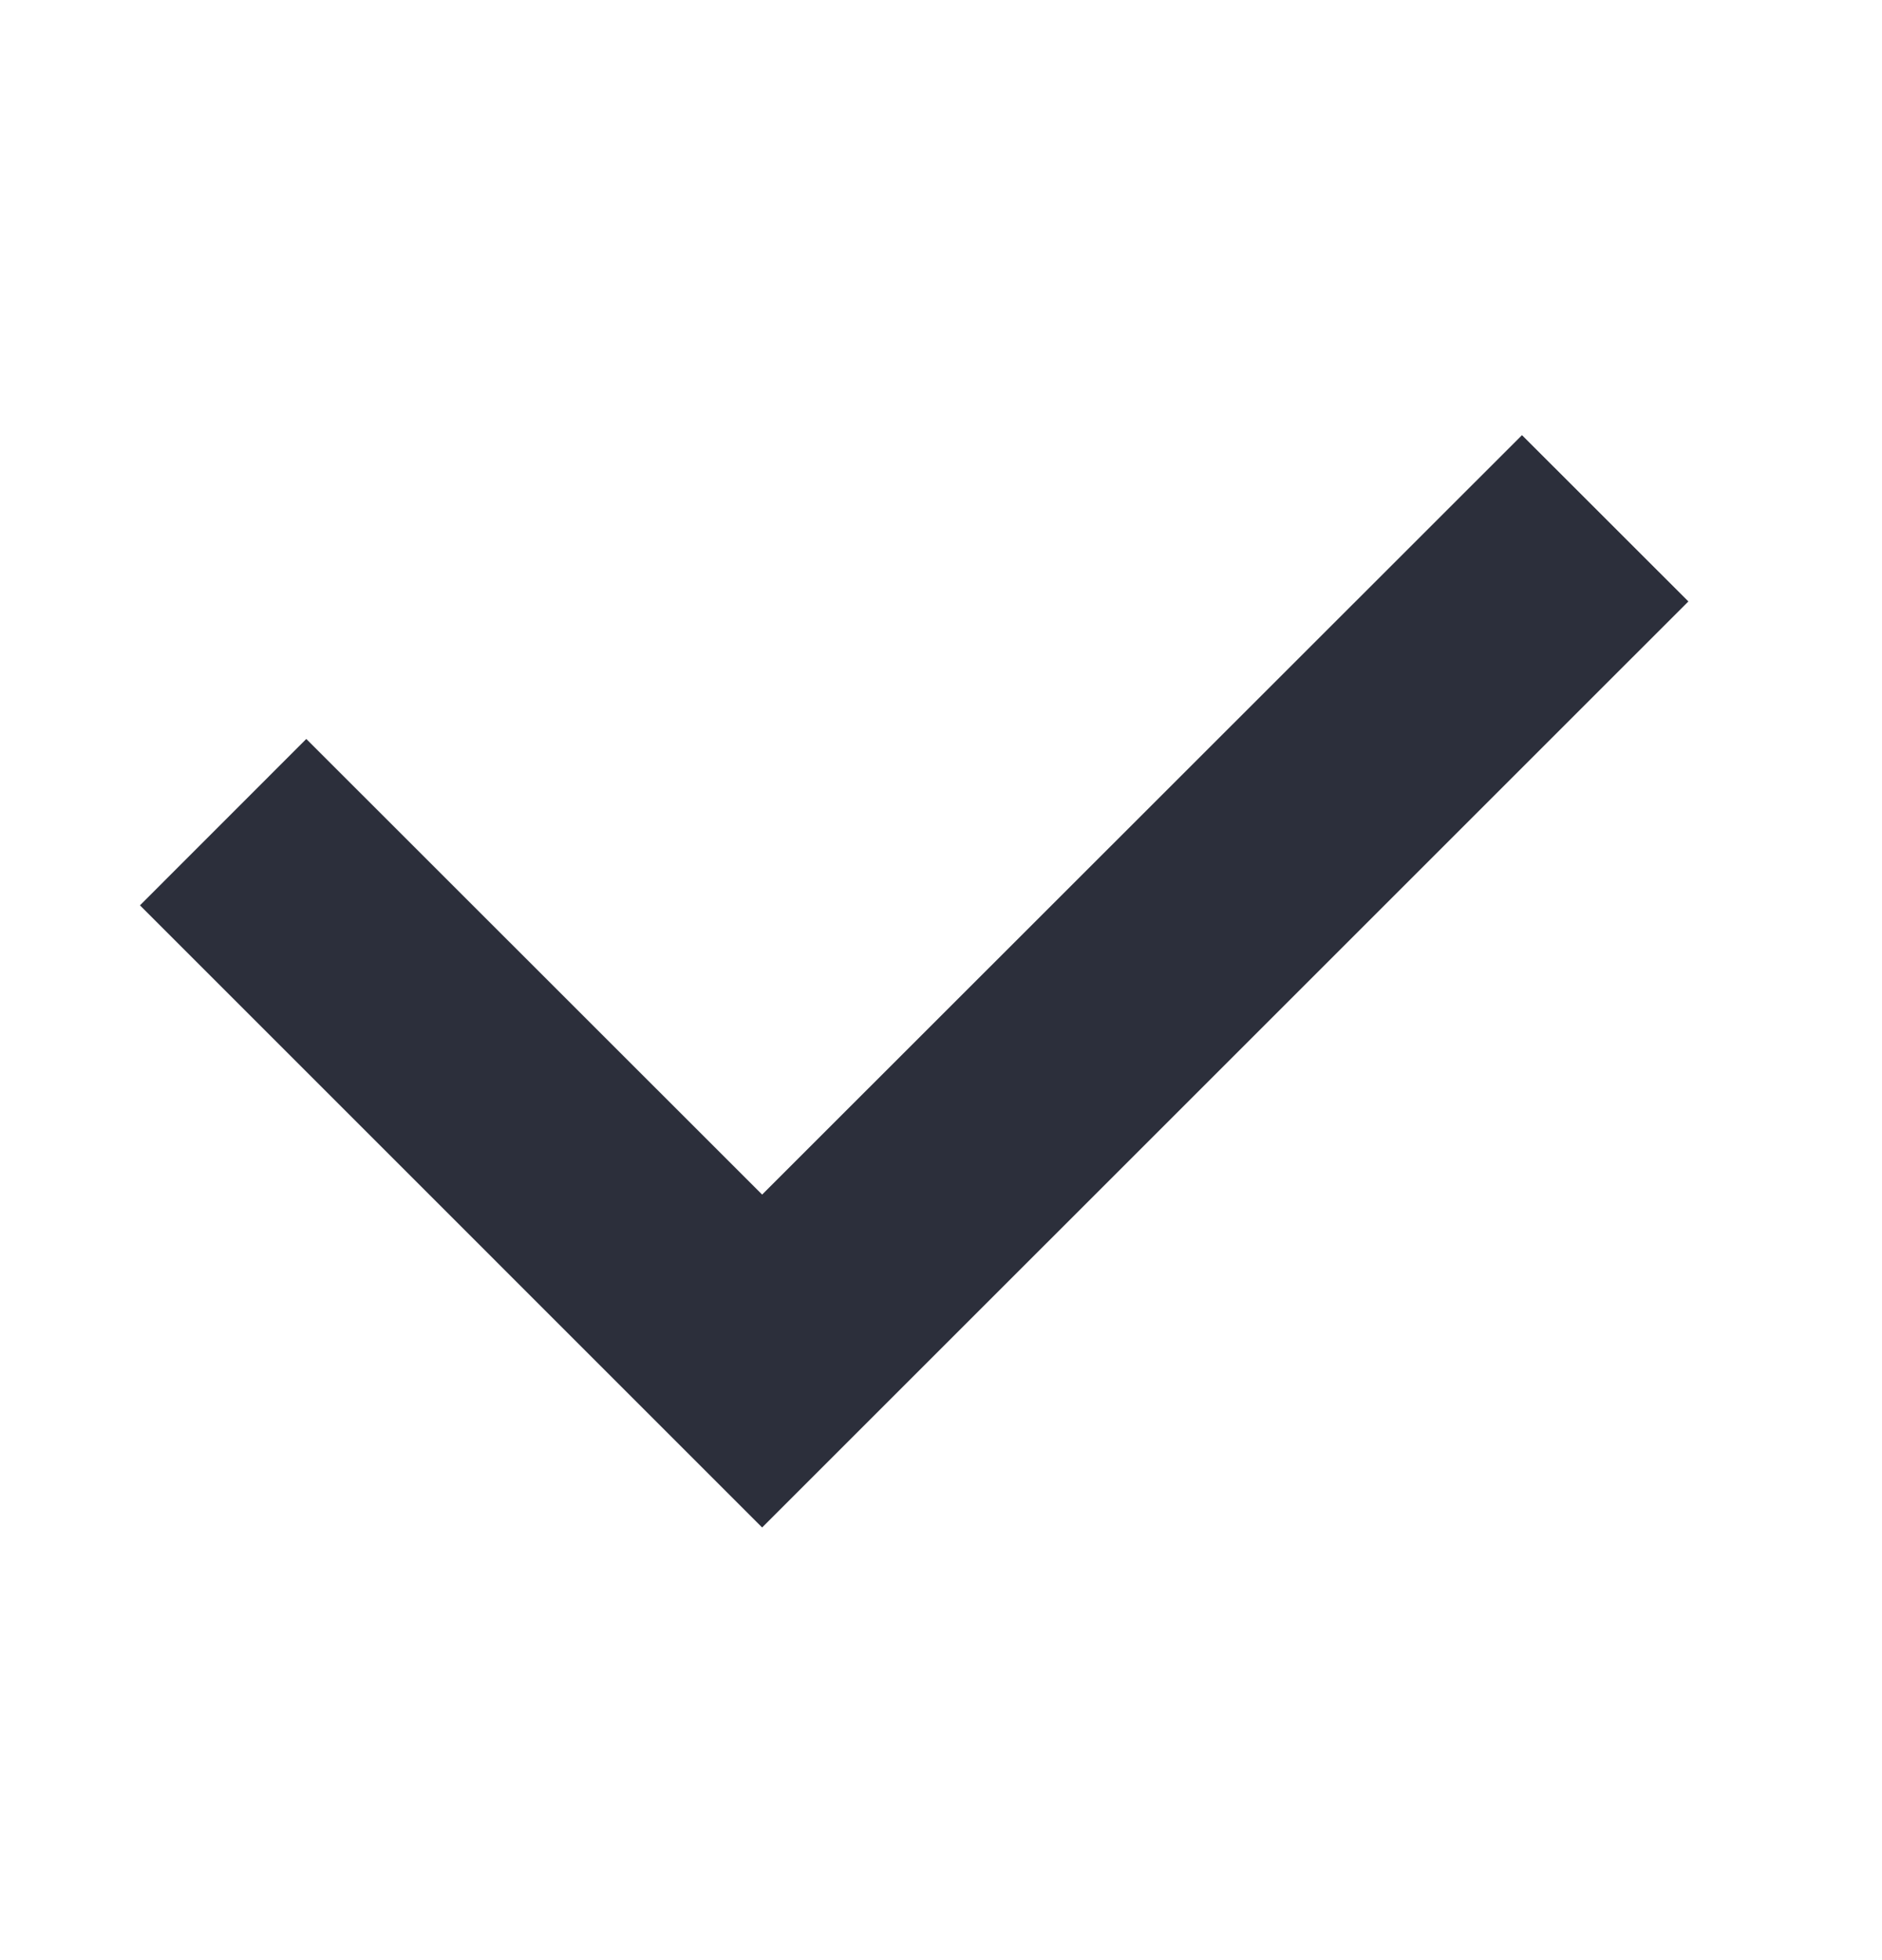<svg width="24" height="25" viewBox="0 0 24 25" fill="none" xmlns="http://www.w3.org/2000/svg">
<path d="M1.785 11.547L3.906 9.425L9.719 15.236L19.409 5.55L21.531 7.671L9.719 19.482L1.785 11.547Z" fill="#2C2F3B"/>
</svg>
